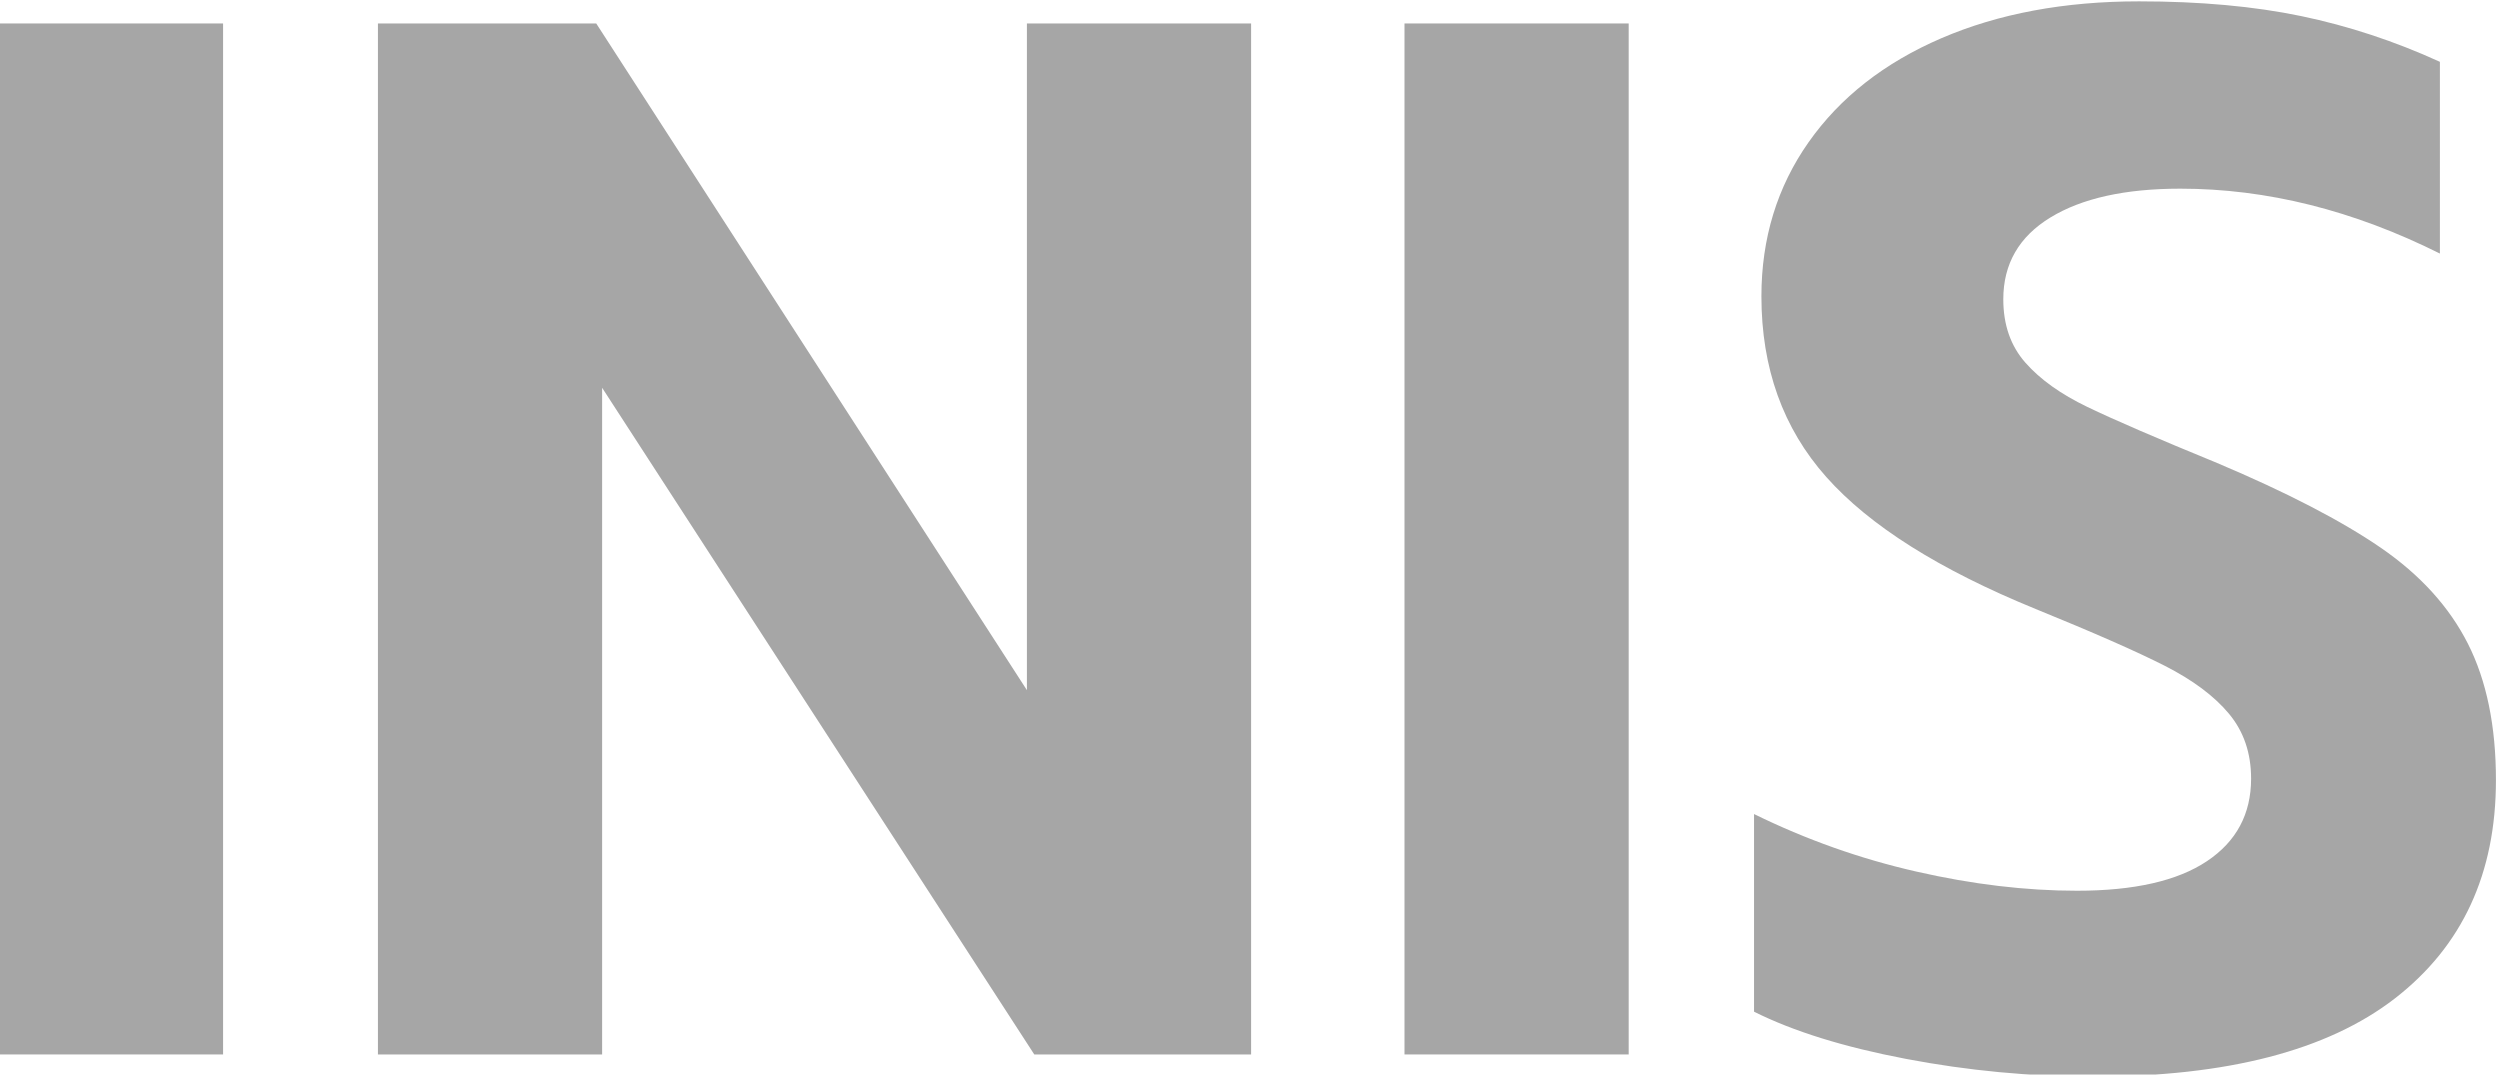 <svg xmlns="http://www.w3.org/2000/svg" xmlns:xlink="http://www.w3.org/1999/xlink" width="839" zoomAndPan="magnify" viewBox="0 0 629.25 270.75" height="361" preserveAspectRatio="xMidYMid meet" version="1.0"><defs><clipPath id="406a29d65c"><path d="M 441 0.035 L 628.5 0.035 L 628.5 270.465 L 441 270.465 Z M 441 0.035 " clip-rule="nonzero"/></clipPath></defs><path fill="#a6a6a6" d="M -0.277 5.906 L 56.148 5.906 L 56.148 265.406 L -0.277 265.406 Z M -0.277 5.906 " fill-opacity="1" fill-rule="nonzero"/><path fill="#a6a6a6" d="M 95.125 5.906 L 150.07 5.906 L 258.473 173.711 L 258.473 5.906 L 314.902 5.906 L 314.902 265.406 L 260.328 265.406 L 151.555 97.605 L 151.555 265.406 L 95.125 265.406 Z M 95.125 5.906 " fill-opacity="1" fill-rule="nonzero"/><path fill="#a6a6a6" d="M 353.512 5.906 L 409.941 5.906 L 409.941 265.406 L 353.512 265.406 Z M 353.512 5.906 " fill-opacity="1" fill-rule="nonzero"/><g clip-path="url(#406a29d65c)"><path fill="#a6a6a6" d="M 479.73 266.52 C 464.137 263.551 451.387 259.594 441.492 254.641 L 441.492 204.895 C 454.605 211.332 468.223 216.16 482.328 219.371 C 496.438 222.594 509.922 224.199 522.793 224.199 C 537.145 224.199 548.039 221.727 555.465 216.773 C 562.887 211.824 566.602 204.895 566.602 195.984 C 566.602 189.551 564.746 184.105 561.031 179.648 C 557.32 175.195 551.938 171.176 544.883 167.586 C 537.828 164 527 159.23 512.398 153.293 C 488.141 143.395 470.57 132.316 459.684 120.066 C 448.789 107.812 443.348 92.656 443.348 74.586 C 443.348 59.988 447.305 47.059 455.227 35.793 C 463.145 24.535 474.281 15.809 488.641 9.621 C 502.988 3.438 519.574 0.34 538.387 0.34 C 553.73 0.34 567.344 1.582 579.223 4.051 C 591.102 6.527 602.734 10.363 614.121 15.559 L 614.121 63.82 C 592.34 52.934 570.555 47.488 548.781 47.488 C 534.918 47.488 524.027 49.898 516.113 54.727 C 508.188 59.551 504.23 66.422 504.23 75.332 C 504.23 81.77 506.09 87.09 509.801 91.293 C 513.512 95.504 518.711 99.219 525.395 102.43 C 532.074 105.648 542.965 110.355 558.062 116.539 C 575.633 123.965 589.367 131.082 599.27 137.887 C 609.164 144.695 616.469 152.734 621.172 162.016 C 625.871 171.297 628.227 182.746 628.227 196.355 C 628.227 219.871 619.746 238.184 602.797 251.301 C 585.84 264.422 560.531 270.977 526.879 270.977 C 511.035 270.977 495.32 269.492 479.73 266.52 Z M 479.73 266.52 " fill-opacity="1" fill-rule="nonzero"/></g></svg>